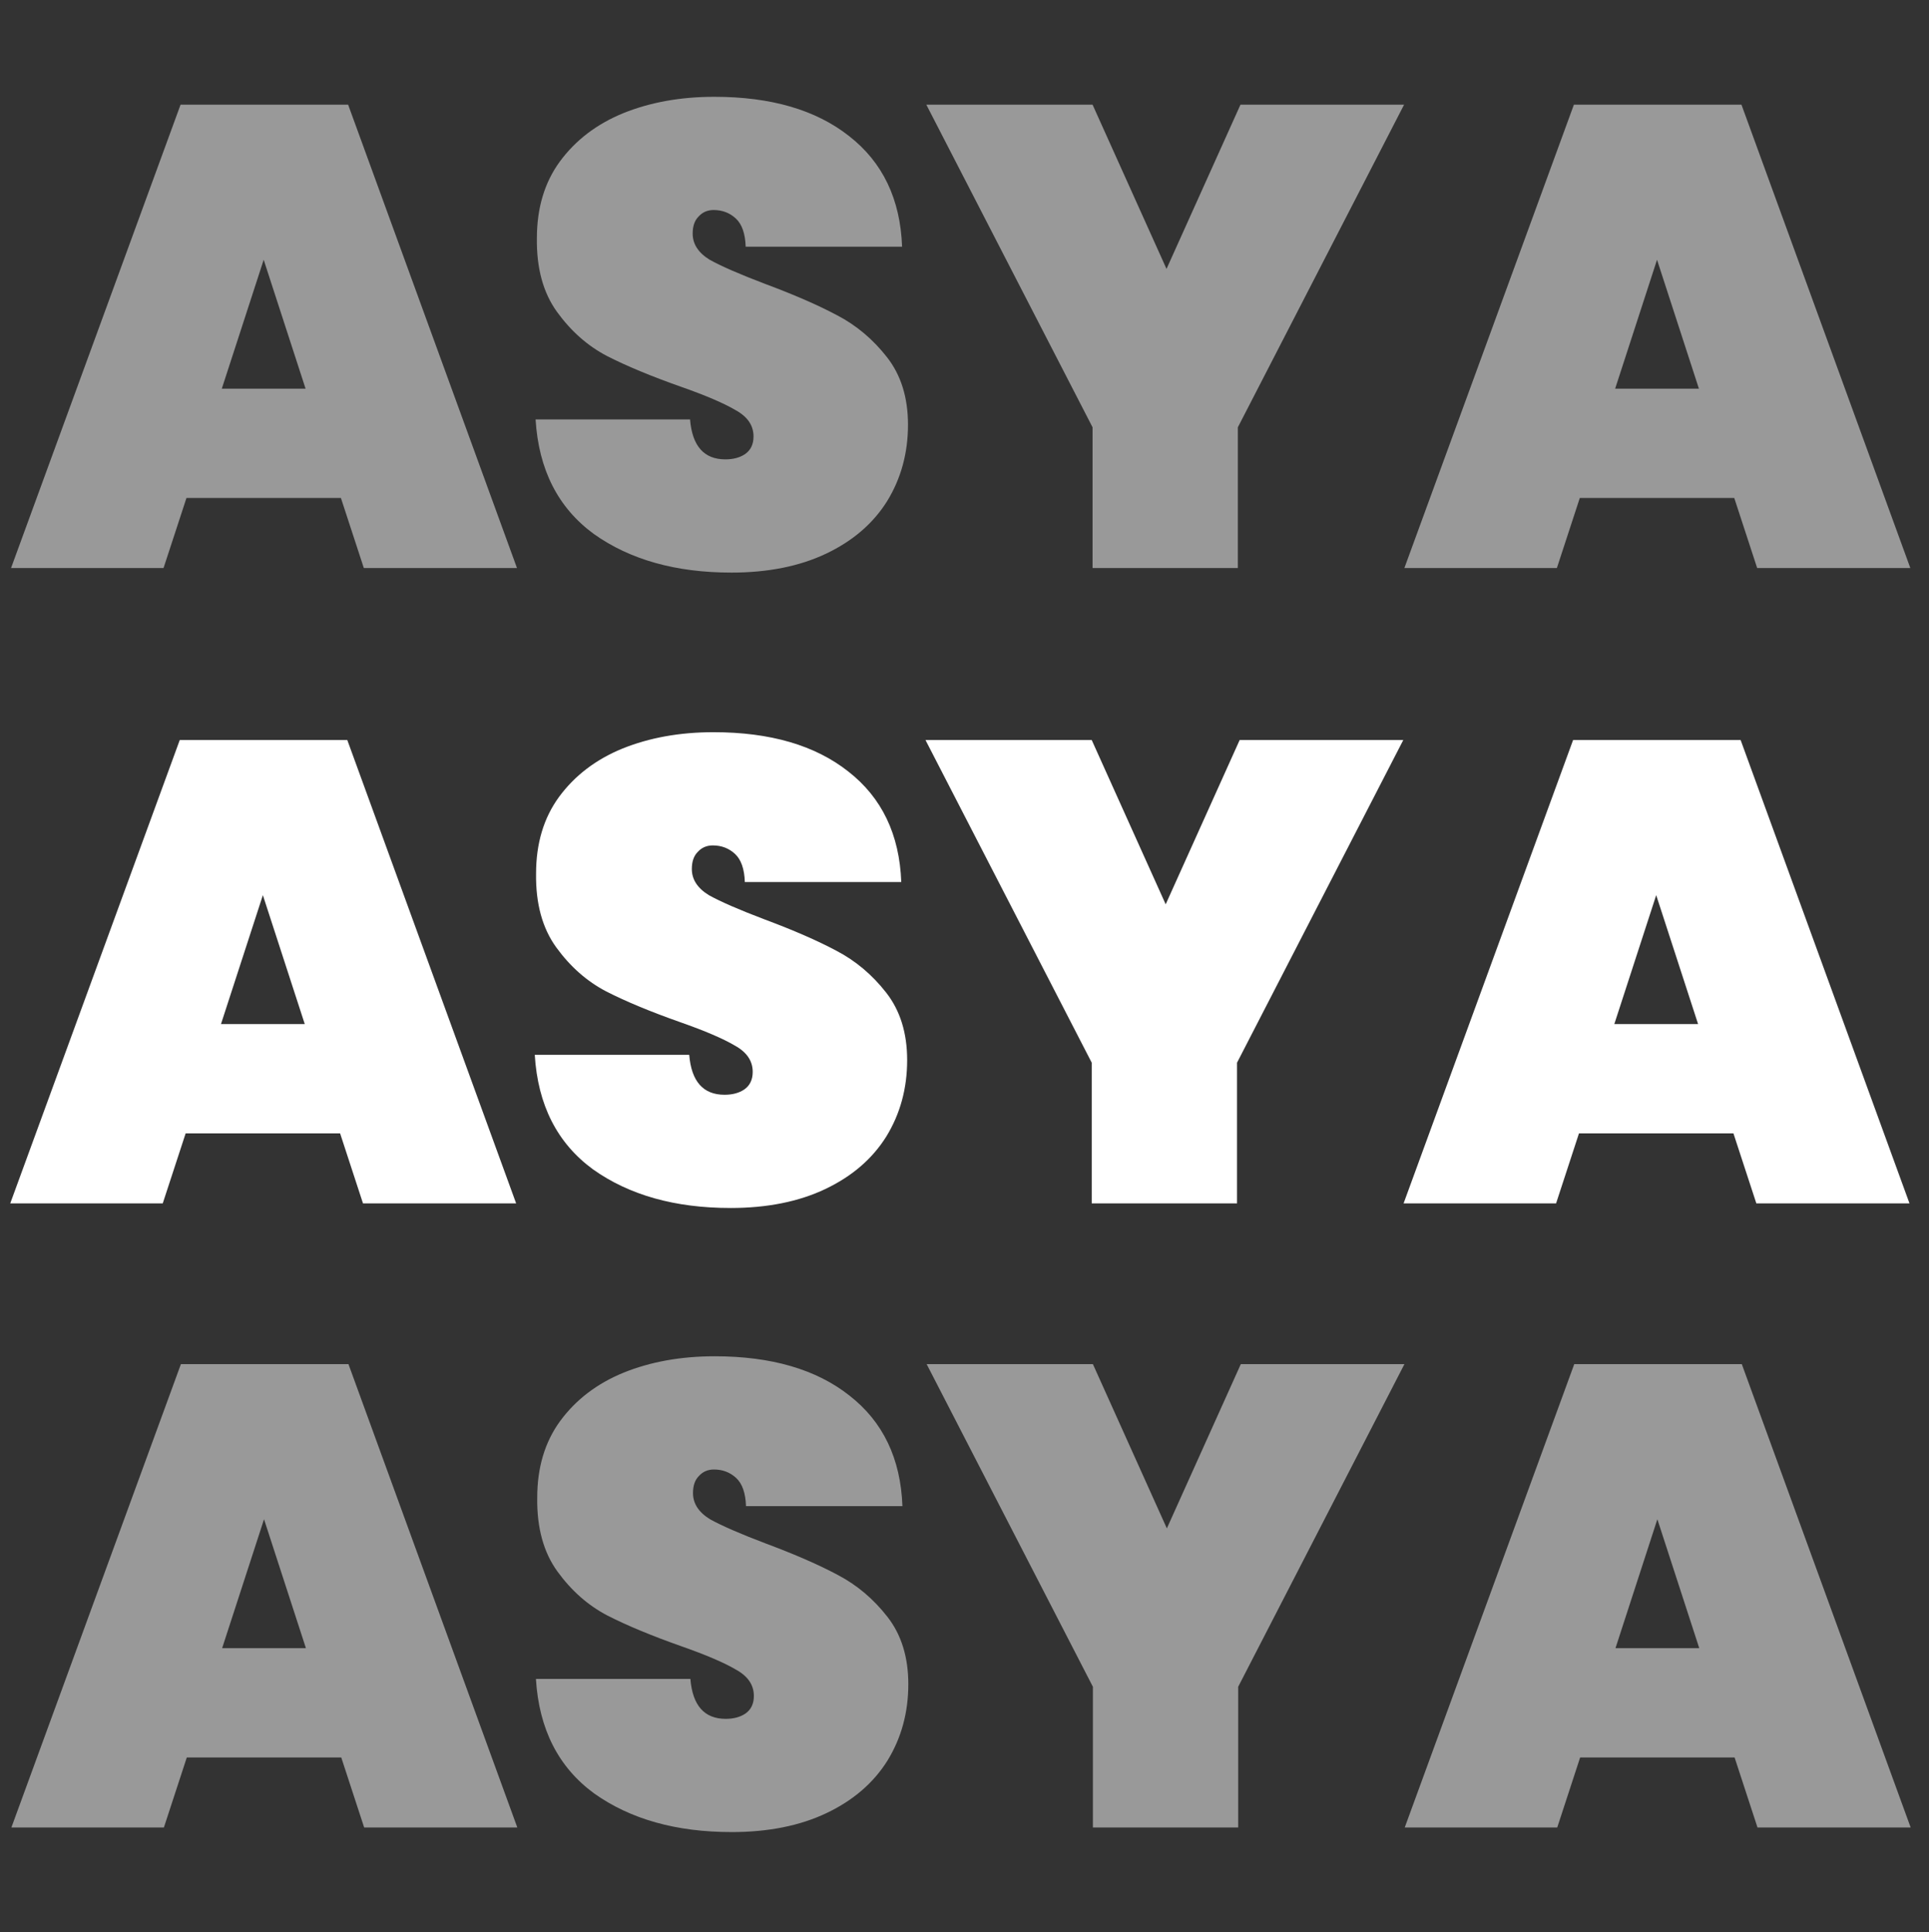 <?xml version="1.0" encoding="UTF-8" standalone="no"?>
<svg
   xmlns:dc="http://purl.org/dc/elements/1.1/"
   xmlns:cc="http://creativecommons.org/ns#"
   xmlns:rdf="http://www.w3.org/1999/02/22-rdf-syntax-ns#"
   xmlns:svg="http://www.w3.org/2000/svg"
   xmlns="http://www.w3.org/2000/svg"
   xmlns:sodipodi="http://sodipodi.sourceforge.net/DTD/sodipodi-0.dtd"
   xmlns:inkscape="http://www.inkscape.org/namespaces/inkscape"
   viewBox="0 0 351.14 351.76"
   version="1.1"
   id="svg10"
   sodipodi:docname="icon-4.svg"
   inkscape:version="0.92.4 (5da689c313, 2019-01-14)">
  <rect x="0" y="0" width="351.14" height="351.76" fill="#333333" stroke="none"/>
  <defs
     id="defs14">
    <linearGradient
       id="linearGradient28"
       spreadMethod="pad"
       gradientTransform="matrix(0.175,0,0,0.175,-6316.747,-1829.173)"
       gradientUnits="userSpaceOnUse"
       y2="10027.176"
       x2="35340.473"
       y1="8297.511"
       x1="33548.094">
      <stop
         id="stop24"
         offset="0"
         style="stop-opacity:1;stop-color:#008ad2" />
      <stop
         id="stop26"
         offset="1"
         style="stop-opacity:1;stop-color:#79ae22" />
    </linearGradient>
    <linearGradient
       id="linearGradient28-5"
       spreadMethod="pad"
       gradientTransform="matrix(0.132,0,0,0.132,-4317.859,-1005.191)"
       gradientUnits="userSpaceOnUse"
       y2="10027.176"
       x2="35340.473"
       y1="8297.511"
       x1="33548.094">
      <stop
         id="stop24-5"
         offset="0"
         style="stop-opacity:1;stop-color:#008ad2" />
      <stop
         id="stop26-0"
         offset="1"
         style="stop-opacity:1;stop-color:#79ae22" />
    </linearGradient>
  </defs>
  <sodipodi:namedview
     pagecolor="#ffffff"
     bordercolor="#666666"
     borderopacity="1"
     objecttolerance="10"
     gridtolerance="10"
     guidetolerance="10"
     inkscape:pageopacity="0"
     inkscape:pageshadow="2"
     inkscape:window-width="1807"
     inkscape:window-height="1057"
     id="namedview12"
     showgrid="false"
     inkscape:pagecheckerboard="true"
     borderlayer="true"
     showguides="true"
     inkscape:guide-bbox="true"
     inkscape:zoom="1.8976256"
     inkscape:cx="105.37566"
     inkscape:cy="207.7511"
     inkscape:window-x="1705"
     inkscape:window-y="-8"
     inkscape:window-maximized="1"
     inkscape:current-layer="text894">
    <sodipodi:guide
       position="-551.407,368.465"
       orientation="1,0"
       id="guide896"
       inkscape:locked="false" />
    <sodipodi:guide
       position="-220.676,368.465"
       orientation="1,0"
       id="guide898"
       inkscape:locked="false" />
    <sodipodi:guide
       position="-939.068,406.824"
       orientation="0,1"
       id="guide918"
       inkscape:locked="false" />
    <sodipodi:guide
       position="-815.756,517.489"
       orientation="0,1"
       id="guide920"
       inkscape:locked="false" />
    <sodipodi:guide
       position="-776.76,297.214"
       orientation="0,1"
       id="guide922"
       inkscape:locked="false" />
  </sodipodi:namedview>
  <g
     aria-label="ASYA"
     style="font-style:normal;font-variant:normal;font-weight:normal;font-stretch:normal;font-size:119.137px;line-height:1.25;font-family:Poppins;-inkscape-font-specification:Poppins;letter-spacing:0px;word-spacing:0px;opacity:0.5;fill:#ffffff;fill-opacity:1;stroke:none;stroke-width:79.02"
     id="text894">
    <path
       d="M 62.12,319.928 H 34.003 l -4.17,12.748 H 2.074 L 32.931,248.326 h 30.499 l 30.737,84.349 H 66.29 Z m -6.433,-19.896 -7.625,-23.47 -7.625,23.47 z"
       style="font-style:normal;font-variant:normal;font-weight:900;font-stretch:normal;font-family:Poppins;-inkscape-font-specification:'Poppins Heavy';fill:#ffffff;fill-opacity:1;stroke-width:79.02"
       id="path997" />
    <path
       d="m 133.178,333.51 q -15.13,0 -25.019,-7.029 -9.769,-7.148 -10.603,-20.849 h 28.116 q 0.596,7.267 6.433,7.267 2.144,0 3.574,-0.953 1.549,-1.072 1.549,-3.217 0,-2.978 -3.217,-4.766 -3.217,-1.906 -10.008,-4.289 -8.101,-2.859 -13.463,-5.599 -5.242,-2.74 -9.054,-7.982 -3.812,-5.242 -3.693,-13.463 0,-8.22 4.17,-13.939 4.289,-5.838 11.556,-8.816 7.387,-2.978 16.56,-2.978 15.488,0 24.542,7.148 9.174,7.148 9.65,20.134 h -28.474 q -0.119,-3.574 -1.787,-5.123 -1.668,-1.549 -4.051,-1.549 -1.668,0 -2.74,1.191 -1.072,1.072 -1.072,3.098 0,2.859 3.098,4.766 3.217,1.787 10.127,4.408 7.982,2.978 13.105,5.719 5.242,2.74 9.054,7.625 3.812,4.885 3.812,12.271 0,7.744 -3.812,13.939 -3.812,6.076 -11.08,9.531 -7.267,3.455 -17.275,3.455 z"
       style="font-style:normal;font-variant:normal;font-weight:900;font-stretch:normal;font-family:Poppins;-inkscape-font-specification:'Poppins Heavy';fill:#ffffff;fill-opacity:1;stroke-width:79.02"
       id="path999" />
    <path
       d="m 255.651,248.326 -30.261,58.735 v 25.615 H 198.942 v -25.615 l -30.261,-58.735 h 30.261 l 13.463,29.903 13.463,-29.903 z"
       style="font-style:normal;font-variant:normal;font-weight:900;font-stretch:normal;font-family:Poppins;-inkscape-font-specification:'Poppins Heavy';fill:#ffffff;fill-opacity:1;stroke-width:79.02"
       id="path1001" />
    <path
       d="m 315.752,319.928 h -28.116 l -4.17,12.748 h -27.759 l 30.857,-84.349 h 30.499 l 30.737,84.349 h -27.878 z m -6.433,-19.896 -7.625,-23.47 -7.625,23.47 z"
       style="font-style:normal;font-variant:normal;font-weight:900;font-stretch:normal;font-family:Poppins;-inkscape-font-specification:'Poppins Heavy';fill:#ffffff;fill-opacity:1;stroke-width:79.02"
       id="path1003" />
  </g>
  <g
     aria-label="ASYA"
     style="font-style:normal;font-variant:normal;font-weight:normal;font-stretch:normal;font-size:119.137px;line-height:1.25;font-family:Poppins;-inkscape-font-specification:Poppins;letter-spacing:0px;word-spacing:0px;fill:#ffffff;fill-opacity:1;stroke:none;stroke-width:79.02"
     id="text894-6-4">
    <path
       d="m 61.909,206.32 h -28.116 l -4.17,12.748 H 1.863 L 32.72,134.719 h 30.499 l 30.737,84.349 H 66.078 Z m -6.433,-19.896 -7.625,-23.47 -7.625,23.47 z"
       style="font-style:normal;font-variant:normal;font-weight:900;font-stretch:normal;font-family:Poppins;-inkscape-font-specification:'Poppins Heavy';fill:#ffffff;fill-opacity:1;stroke-width:79.02"
       id="path988" />
    <path
       d="m 132.967,219.902 q -15.13,0 -25.019,-7.029 -9.769,-7.148 -10.603,-20.849 h 28.116 q 0.596,7.267 6.433,7.267 2.144,0 3.574,-0.953 1.549,-1.072 1.549,-3.217 0,-2.978 -3.217,-4.765 -3.217,-1.906 -10.008,-4.289 -8.101,-2.859 -13.463,-5.599 -5.242,-2.74 -9.054,-7.982 -3.812,-5.242 -3.693,-13.463 0,-8.22 4.17,-13.939 4.289,-5.838 11.556,-8.816 7.387,-2.978 16.56,-2.978 15.488,0 24.542,7.148 9.174,7.148 9.65,20.134 h -28.474 q -0.119,-3.574 -1.787,-5.123 -1.668,-1.549 -4.051,-1.549 -1.668,0 -2.74,1.191 -1.072,1.072 -1.072,3.098 0,2.859 3.098,4.765 3.217,1.787 10.127,4.408 7.982,2.978 13.105,5.719 5.242,2.74 9.054,7.625 3.812,4.885 3.812,12.271 0,7.744 -3.812,13.939 -3.812,6.076 -11.08,9.531 -7.267,3.455 -17.275,3.455 z"
       style="font-style:normal;font-variant:normal;font-weight:900;font-stretch:normal;font-family:Poppins;-inkscape-font-specification:'Poppins Heavy';fill:#ffffff;fill-opacity:1;stroke-width:79.02"
       id="path990" />
    <path
       d="m 255.44,134.719 -30.261,58.735 v 25.615 h -26.449 v -25.615 l -30.261,-58.735 h 30.261 l 13.463,29.903 13.463,-29.903 z"
       style="font-style:normal;font-variant:normal;font-weight:900;font-stretch:normal;font-family:Poppins;-inkscape-font-specification:'Poppins Heavy';fill:#ffffff;fill-opacity:1;stroke-width:79.02"
       id="path992" />
    <path
       d="m 315.541,206.32 h -28.116 l -4.17,12.748 h -27.759 l 30.857,-84.349 h 30.499 l 30.737,84.349 h -27.878 z m -6.433,-19.896 -7.625,-23.47 -7.625,23.47 z"
       style="font-style:normal;font-variant:normal;font-weight:900;font-stretch:normal;font-family:Poppins;-inkscape-font-specification:'Poppins Heavy';fill:#ffffff;fill-opacity:1;stroke-width:79.02"
       id="path994" />
  </g>
  <g
     aria-label="ASYA"
     style="font-style:normal;font-variant:normal;font-weight:normal;font-stretch:normal;font-size:119.137px;line-height:1.25;font-family:Poppins;-inkscape-font-specification:Poppins;letter-spacing:0px;word-spacing:0px;opacity:0.5;fill:#ffffff;fill-opacity:1;stroke:none;stroke-width:79.02"
     id="text894-6-9">
    <path
       d="M 62.058,90.652 H 33.942 L 29.772,103.4 H 2.013 L 32.869,19.051 H 63.369 L 94.106,103.4 H 66.228 Z M 55.625,70.756 48,47.286 40.375,70.756 Z"
       style="font-style:normal;font-variant:normal;font-weight:900;font-stretch:normal;font-family:Poppins;-inkscape-font-specification:'Poppins Heavy';fill:#ffffff;fill-opacity:1;stroke-width:79.02"
       id="path979" />
    <path
       d="m 133.116,104.234 q -15.13,0 -25.019,-7.029 Q 98.328,90.057 97.494,76.356 h 28.116 q 0.596,7.267 6.433,7.267 2.144,0 3.574,-0.953 1.549,-1.072 1.549,-3.217 0,-2.978 -3.217,-4.765 -3.217,-1.906 -10.008,-4.289 -8.101,-2.859 -13.463,-5.599 -5.242,-2.74 -9.054,-7.982 -3.812,-5.242 -3.693,-13.463 0,-8.22 4.17,-13.939 4.289,-5.838 11.556,-8.816 7.387,-2.978 16.56,-2.978 15.488,0 24.542,7.148 9.174,7.148 9.65,20.134 H 135.737 q -0.119,-3.574 -1.787,-5.123 -1.668,-1.549 -4.051,-1.549 -1.668,0 -2.74,1.191 -1.072,1.072 -1.072,3.098 0,2.859 3.098,4.765 3.217,1.787 10.127,4.408 7.982,2.978 13.105,5.719 5.242,2.74 9.054,7.625 3.812,4.885 3.812,12.271 0,7.744 -3.812,13.939 -3.812,6.076 -11.08,9.531 -7.267,3.455 -17.275,3.455 z"
       style="font-style:normal;font-variant:normal;font-weight:900;font-stretch:normal;font-family:Poppins;-inkscape-font-specification:'Poppins Heavy';fill:#ffffff;fill-opacity:1;stroke-width:79.02"
       id="path981" />
    <path
       d="M 255.589,19.051 225.329,77.786 V 103.4 h -26.448 V 77.786 L 168.619,19.051 h 30.261 l 13.463,29.903 13.463,-29.903 z"
       style="font-style:normal;font-variant:normal;font-weight:900;font-stretch:normal;font-family:Poppins;-inkscape-font-specification:'Poppins Heavy';fill:#ffffff;fill-opacity:1;stroke-width:79.02"
       id="path983" />
    <path
       d="M 315.691,90.652 H 287.574 L 283.404,103.4 h -27.759 l 30.857,-84.349 h 30.499 l 30.737,84.349 h -27.878 z m -6.433,-19.896 -7.625,-23.47 -7.625,23.47 z"
       style="font-style:normal;font-variant:normal;font-weight:900;font-stretch:normal;font-family:Poppins;-inkscape-font-specification:'Poppins Heavy';fill:#ffffff;fill-opacity:1;stroke-width:79.02"
       id="path985" />
  </g>
</svg>
